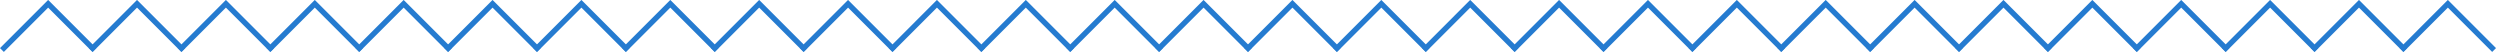 <svg width="337" height="7" viewBox="0 0 337 7" fill="none" xmlns="http://www.w3.org/2000/svg">
<path fill-rule="evenodd" clip-rule="evenodd" d="M6.499 2.27742e-05L12.981 6.482L12.461 7L6.49 1.028L0.518 7L0 6.482L6.481 2.27742e-05L6.49 0.009L6.499 2.27742e-05Z" fill="#257BD0"/>
<path fill-rule="evenodd" clip-rule="evenodd" d="M18.479 2.27742e-05L24.961 6.482L24.442 7L18.471 1.028L12.499 7L11.98 6.482L18.461 2.27742e-05L18.471 0.009L18.479 2.27742e-05Z" fill="#257BD0"/>
<path fill-rule="evenodd" clip-rule="evenodd" d="M30.461 2.27742e-05L36.942 6.482L36.424 7L30.451 1.028L24.48 7L23.961 6.482L30.443 2.27742e-05L30.451 0.009L30.461 2.27742e-05Z" fill="#257BD0"/>
<path fill-rule="evenodd" clip-rule="evenodd" d="M42.442 2.27742e-05L48.924 6.482L48.406 7L42.434 1.028L36.462 7L35.943 6.482L42.425 2.27742e-05L42.434 0.009L42.442 2.27742e-05Z" fill="#257BD0"/>
<path fill-rule="evenodd" clip-rule="evenodd" d="M54.423 2.27742e-05L60.905 6.482L60.386 7L54.414 1.028L48.442 7L47.924 6.482L54.406 2.27742e-05L54.414 0.009L54.423 2.27742e-05Z" fill="#257BD0"/>
<path fill-rule="evenodd" clip-rule="evenodd" d="M66.403 2.27742e-05L72.885 6.482L72.367 7L66.395 1.028L60.422 7L59.904 6.482L66.386 2.27742e-05L66.395 0.009L66.403 2.27742e-05Z" fill="#257BD0"/>
<path fill-rule="evenodd" clip-rule="evenodd" d="M78.385 2.27742e-05L84.866 6.482L84.347 7L78.375 1.028L72.404 7L71.885 6.482L78.367 2.27742e-05L78.375 0.009L78.385 2.27742e-05Z" fill="#257BD0"/>
<path fill-rule="evenodd" clip-rule="evenodd" d="M90.364 2.27742e-05L96.846 6.482L96.328 7L90.356 1.028L84.383 7L83.865 6.482L90.347 2.27742e-05L90.356 0.009L90.364 2.27742e-05Z" fill="#257BD0"/>
<path fill-rule="evenodd" clip-rule="evenodd" d="M102.345 2.27742e-05L108.827 6.482L108.308 7L102.336 1.028L96.364 7L95.846 6.482L102.328 2.27742e-05L102.336 0.009L102.345 2.27742e-05Z" fill="#257BD0"/>
<path fill-rule="evenodd" clip-rule="evenodd" d="M114.327 2.27742e-05L120.809 6.482L120.291 7L114.319 1.028L108.346 7L107.828 6.482L114.31 2.27742e-05L114.319 0.009L114.327 2.27742e-05Z" fill="#257BD0"/>
<path fill-rule="evenodd" clip-rule="evenodd" d="M126.307 2.27742e-05L132.789 6.482L132.27 7L126.299 1.028L120.327 7L119.809 6.482L126.289 2.27742e-05L126.299 0.009L126.307 2.27742e-05Z" fill="#257BD0"/>
<path fill-rule="evenodd" clip-rule="evenodd" d="M138.288 2.27742e-05L144.77 6.482L144.25 7L138.279 1.028L132.307 7L131.789 6.482L138.27 2.27742e-05L138.279 0.009L138.288 2.27742e-05Z" fill="#257BD0"/>
<path fill-rule="evenodd" clip-rule="evenodd" d="M150.27 2.27742e-05L156.75 6.482L156.232 7L150.26 1.028L144.289 7L143.77 6.482L150.251 2.27742e-05L150.26 0.009L150.27 2.27742e-05Z" fill="#257BD0"/>
<path fill-rule="evenodd" clip-rule="evenodd" d="M162.249 2.27742e-05L168.731 6.482L168.213 7L162.24 1.028L156.268 7L155.75 6.482L162.232 2.27742e-05L162.24 0.009L162.249 2.27742e-05Z" fill="#257BD0"/>
<path fill-rule="evenodd" clip-rule="evenodd" d="M174.229 2.27742e-05L180.711 6.482L180.193 7L174.221 1.028L168.249 7L167.73 6.482L174.212 2.27742e-05L174.221 0.009L174.229 2.27742e-05Z" fill="#257BD0"/>
<path fill-rule="evenodd" clip-rule="evenodd" d="M186.212 2.27742e-05L192.694 6.482L192.176 7L186.203 1.028L180.231 7L179.713 6.482L186.195 2.27742e-05L186.203 0.009L186.212 2.27742e-05Z" fill="#257BD0"/>
<path fill-rule="evenodd" clip-rule="evenodd" d="M198.192 2.27742e-05L204.674 6.482L204.155 7L198.184 1.028L192.212 7L191.693 6.482L198.174 2.27742e-05L198.184 0.009L198.192 2.27742e-05Z" fill="#257BD0"/>
<path fill-rule="evenodd" clip-rule="evenodd" d="M210.173 2.27742e-05L216.655 6.482L216.135 7L210.164 1.028L204.192 7L203.674 6.482L210.154 2.27742e-05L210.164 0.009L210.173 2.27742e-05Z" fill="#257BD0"/>
<path fill-rule="evenodd" clip-rule="evenodd" d="M222.155 2.27742e-05L228.635 6.482L228.117 7L222.145 1.028L216.174 7L215.654 6.482L222.136 2.27742e-05L222.145 0.009L222.155 2.27742e-05Z" fill="#257BD0"/>
<path fill-rule="evenodd" clip-rule="evenodd" d="M234.134 2.27742e-05L240.616 6.482L240.097 7L234.125 1.028L228.153 7L227.635 6.482L234.117 2.27742e-05L234.125 0.009L234.134 2.27742e-05Z" fill="#257BD0"/>
<path fill-rule="evenodd" clip-rule="evenodd" d="M246.114 2.27742e-05L252.596 6.482L252.078 7L246.106 1.028L240.133 7L239.615 6.482L246.097 2.27742e-05L246.106 0.009L246.114 2.27742e-05Z" fill="#257BD0"/>
<path fill-rule="evenodd" clip-rule="evenodd" d="M258.097 2.27742e-05L264.578 6.482L264.06 7L258.088 1.028L252.116 7L251.598 6.482L258.08 2.27742e-05L258.088 0.009L258.097 2.27742e-05Z" fill="#257BD0"/>
<path fill-rule="evenodd" clip-rule="evenodd" d="M270.078 2.27742e-05L276.559 6.482L276.041 7L270.069 1.028L264.098 7L263.578 6.482L270.06 2.27742e-05L270.069 0.009L270.078 2.27742e-05Z" fill="#257BD0"/>
<path fill-rule="evenodd" clip-rule="evenodd" d="M282.057 2.27742e-05L288.539 6.482L288.021 7L282.049 1.028L276.077 7L275.559 6.482L282.041 2.27742e-05L282.049 0.009L282.057 2.27742e-05Z" fill="#257BD0"/>
<path fill-rule="evenodd" clip-rule="evenodd" d="M294.038 2.27742e-05L300.52 6.482L300.002 7L294.029 1.028L288.057 7L287.539 6.482L294.021 2.27742e-05L294.029 0.009L294.038 2.27742e-05Z" fill="#257BD0"/>
<path fill-rule="evenodd" clip-rule="evenodd" d="M306.018 2.27742e-05L312.5 6.482L311.982 7L306.01 1.028L300.038 7L299.52 6.482L306.001 2.27742e-05L306.01 0.009L306.018 2.27742e-05Z" fill="#257BD0"/>
<path fill-rule="evenodd" clip-rule="evenodd" d="M317.999 2.27742e-05L324.481 6.482L323.961 7L317.99 1.028L312.018 7L311.5 6.482L317.981 2.27742e-05L317.99 0.009L317.999 2.27742e-05Z" fill="#257BD0"/>
<path fill-rule="evenodd" clip-rule="evenodd" d="M329.981 2.27742e-05L336.463 6.482L335.944 7L329.973 1.028L324.001 7L323.482 6.482L329.963 2.27742e-05L329.973 0.009L329.981 2.27742e-05Z" fill="#257BD0"/>
</svg>
